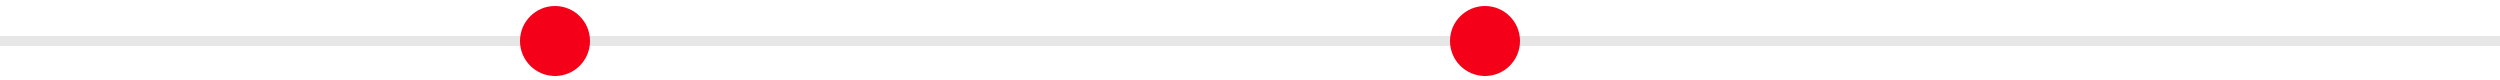 <?xml version="1.0" encoding="UTF-8"?> <svg xmlns="http://www.w3.org/2000/svg" width="250" height="8" viewBox="0 0 250 8" fill="none"><line y1="4.1" x2="250" y2="4.1" stroke="#E7E7E7"></line><line y1="4.1" x2="250" y2="4.1" stroke="#E7E7E7"></line><path d="M59 4.1C59 6.033 57.433 7.6 55.5 7.6C53.567 7.6 52 6.033 52 4.1C52 2.167 53.567 0.6 55.5 0.6C57.433 0.6 59 2.167 59 4.1Z" fill="#F40018"></path><path d="M152 4.1C152 6.033 150.433 7.6 148.5 7.6C146.567 7.6 145 6.033 145 4.1C145 2.167 146.567 0.6 148.5 0.6C150.433 0.6 152 2.167 152 4.1Z" fill="#F40018"></path></svg> 